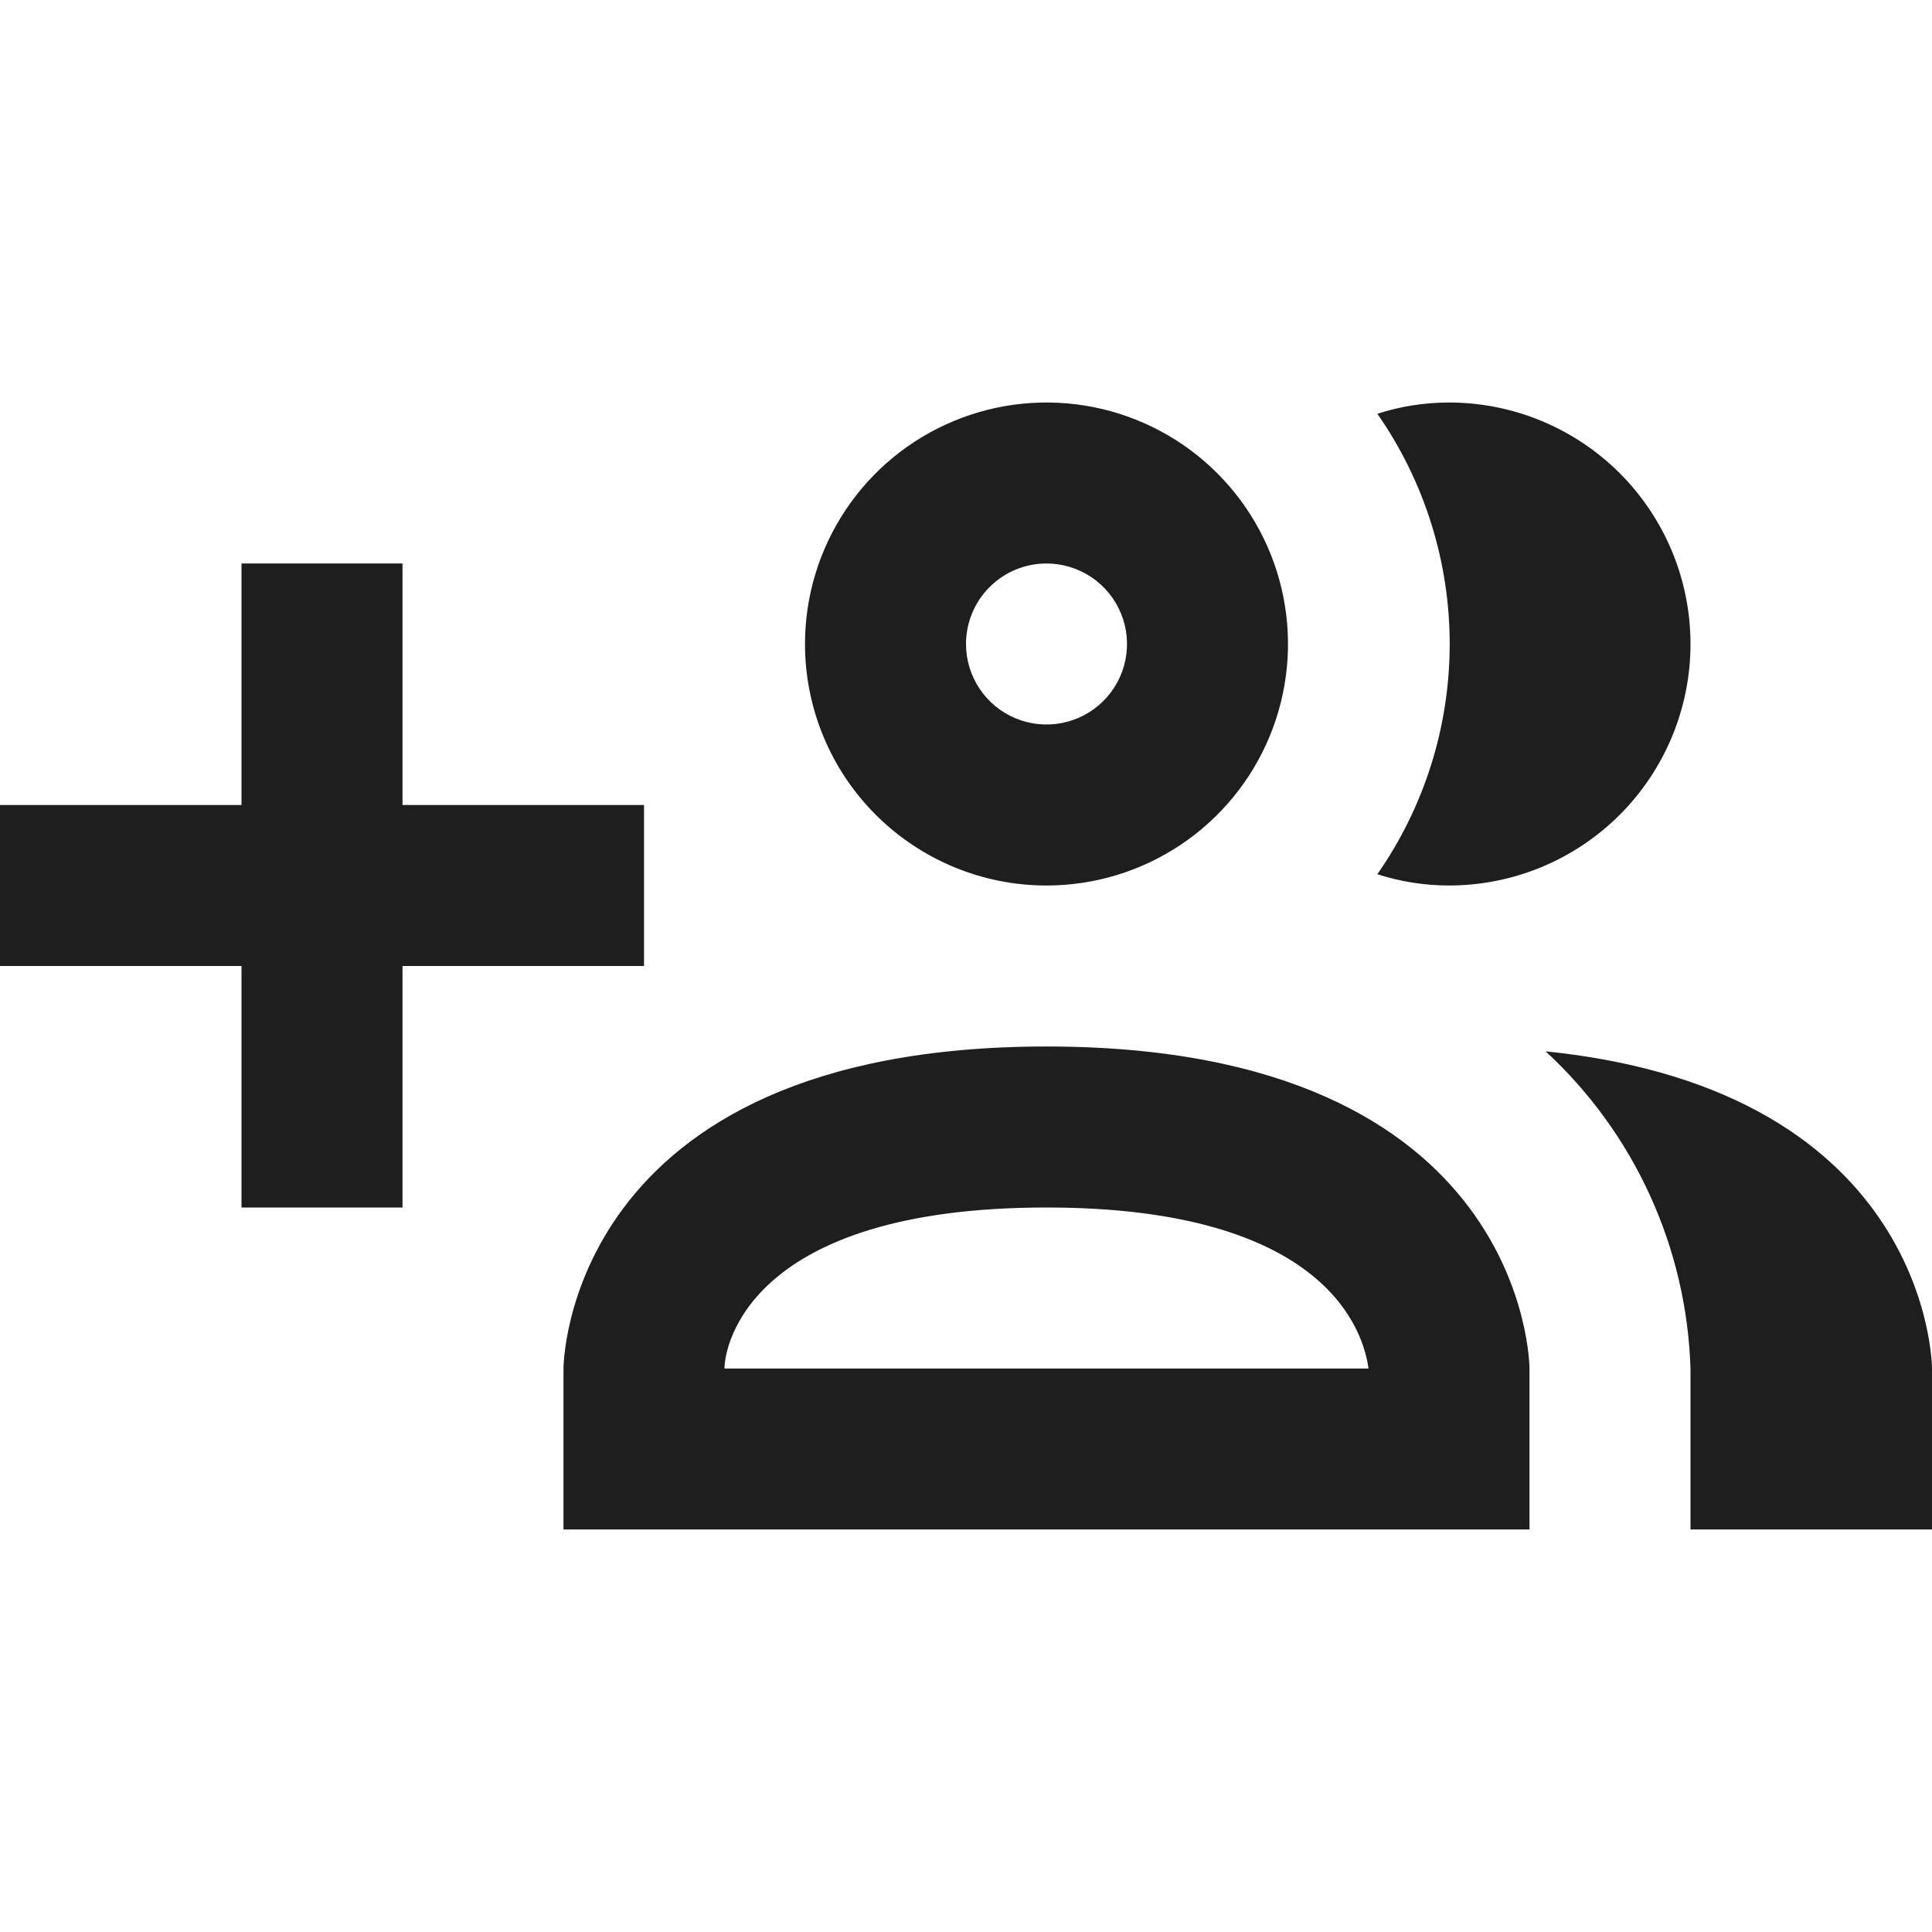 <?xml version="1.0" encoding="UTF-8"?> <svg xmlns="http://www.w3.org/2000/svg" width="80" height="80" viewBox="0 0 80 80" fill="none"><path d="M43.333 36.667C45.311 36.667 47.245 36.08 48.889 34.981C50.533 33.883 51.815 32.321 52.572 30.494C53.329 28.666 53.527 26.655 53.141 24.716C52.755 22.776 51.803 20.994 50.404 19.596C49.006 18.197 47.224 17.245 45.284 16.859C43.344 16.473 41.334 16.671 39.507 17.428C37.679 18.185 36.117 19.466 35.019 21.111C33.92 22.755 33.333 24.689 33.333 26.667C33.333 29.319 34.387 31.862 36.262 33.738C38.138 35.613 40.681 36.667 43.333 36.667ZM43.333 23.333C43.993 23.333 44.637 23.529 45.185 23.895C45.733 24.261 46.161 24.782 46.413 25.391C46.665 26 46.731 26.67 46.603 27.317C46.474 27.963 46.157 28.558 45.69 29.024C45.224 29.49 44.63 29.807 43.984 29.936C43.337 30.064 42.667 29.998 42.058 29.746C41.449 29.494 40.928 29.067 40.562 28.518C40.196 27.97 40 27.326 40 26.667C40 25.783 40.351 24.935 40.976 24.31C41.601 23.684 42.449 23.333 43.333 23.333ZM57.033 36.2C58.983 33.403 60.029 30.076 60.029 26.667C60.029 23.257 58.983 19.93 57.033 17.133C57.992 16.824 58.993 16.667 60 16.667C62.652 16.667 65.196 17.72 67.071 19.596C68.946 21.471 70 24.015 70 26.667C70 29.319 68.946 31.862 67.071 33.738C65.196 35.613 62.652 36.667 60 36.667C58.993 36.667 57.992 36.509 57.033 36.2ZM43.333 43.333C23.333 43.333 23.333 56.667 23.333 56.667V63.333H63.333V56.667C63.333 56.667 63.333 43.333 43.333 43.333ZM30 56.667C30 55.7 31.067 50 43.333 50C55 50 56.467 55.2 56.667 56.667M80 56.667V63.333H70V56.667C69.922 54.189 69.351 51.751 68.321 49.496C67.291 47.241 65.822 45.214 64 43.533C80 45.167 80 56.667 80 56.667ZM26.667 40H16.667V50H10V40H0V33.333H10V23.333H16.667V33.333H26.667V40Z" fill="#1E1E1E"></path></svg> 